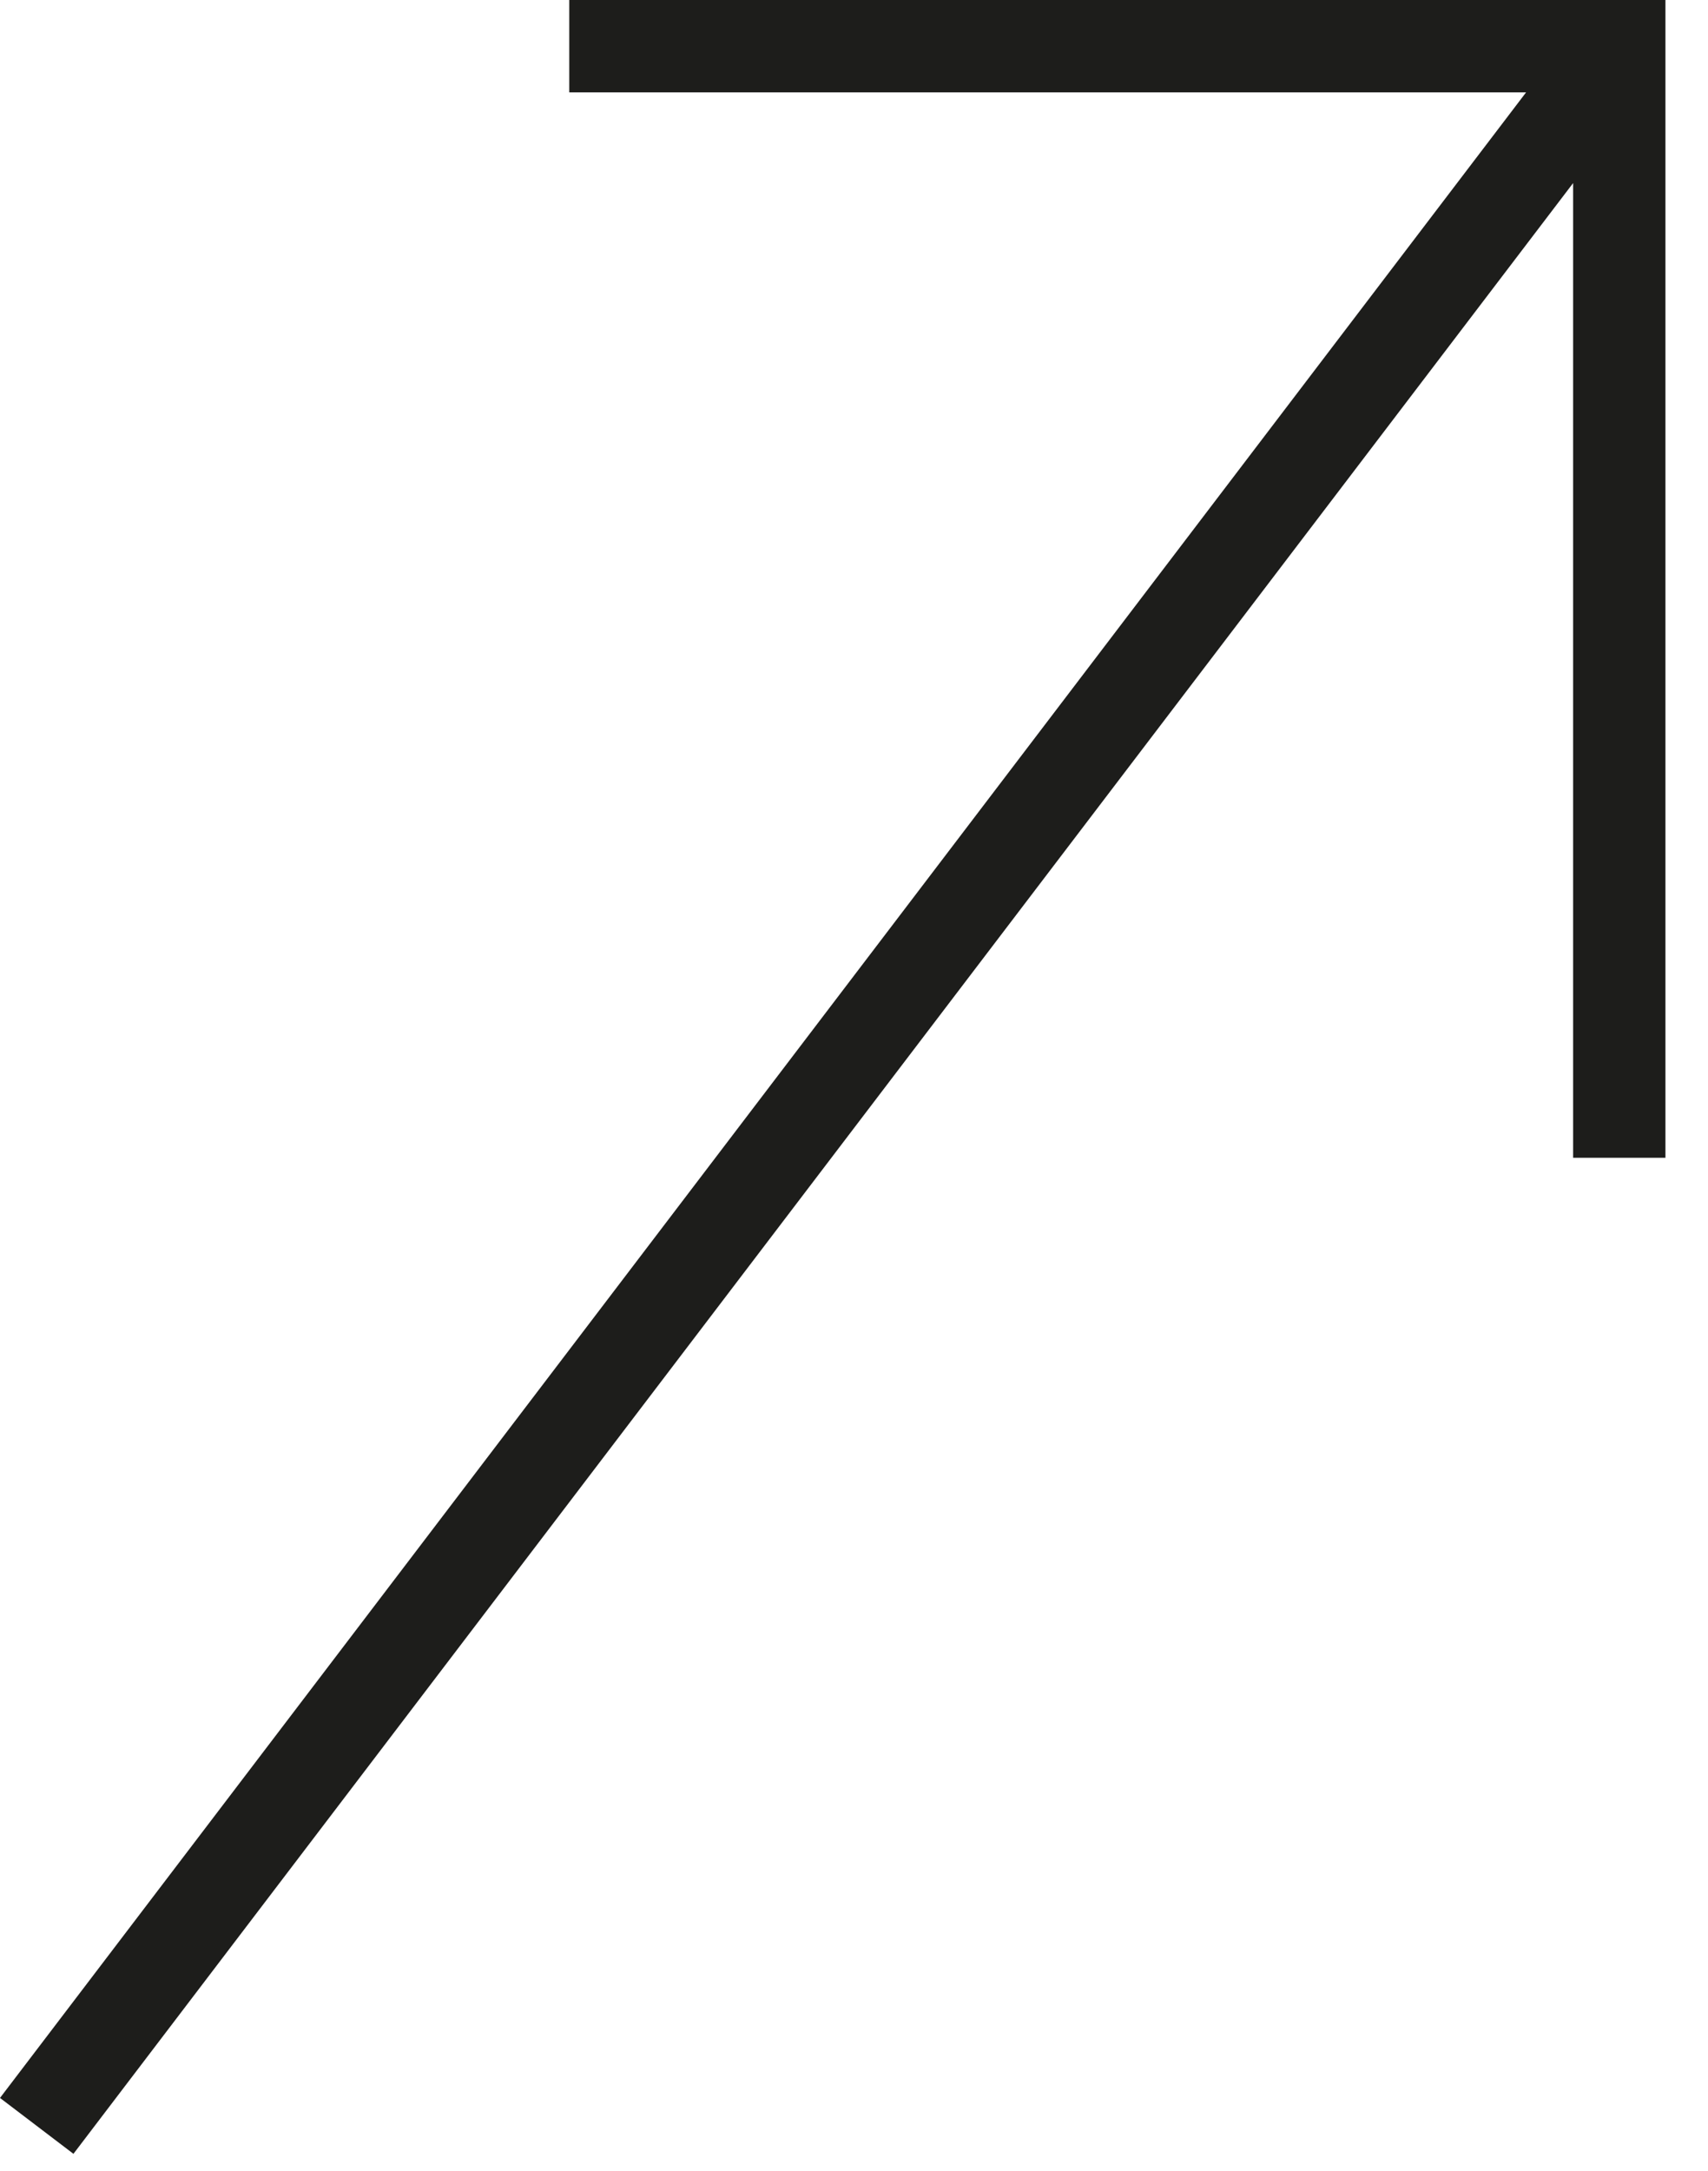<svg xmlns="http://www.w3.org/2000/svg" width="37" height="47" viewBox="0 0 37 47">
    <g fill="none" fill-rule="evenodd">
        <g fill="#1D1D1B">
            <g>
                <g>
                    <path d="M157.332 76L157.332 78 178.059 78 145 121.423 146.591 122.633 179.078 79.964 179.078 101.067 181.078 101.067 181.078 76z" transform="translate(-821, -902) translate(308, 490) translate(368, 336)"/>
                </g>
            </g>
        </g>
    </g>
</svg>
